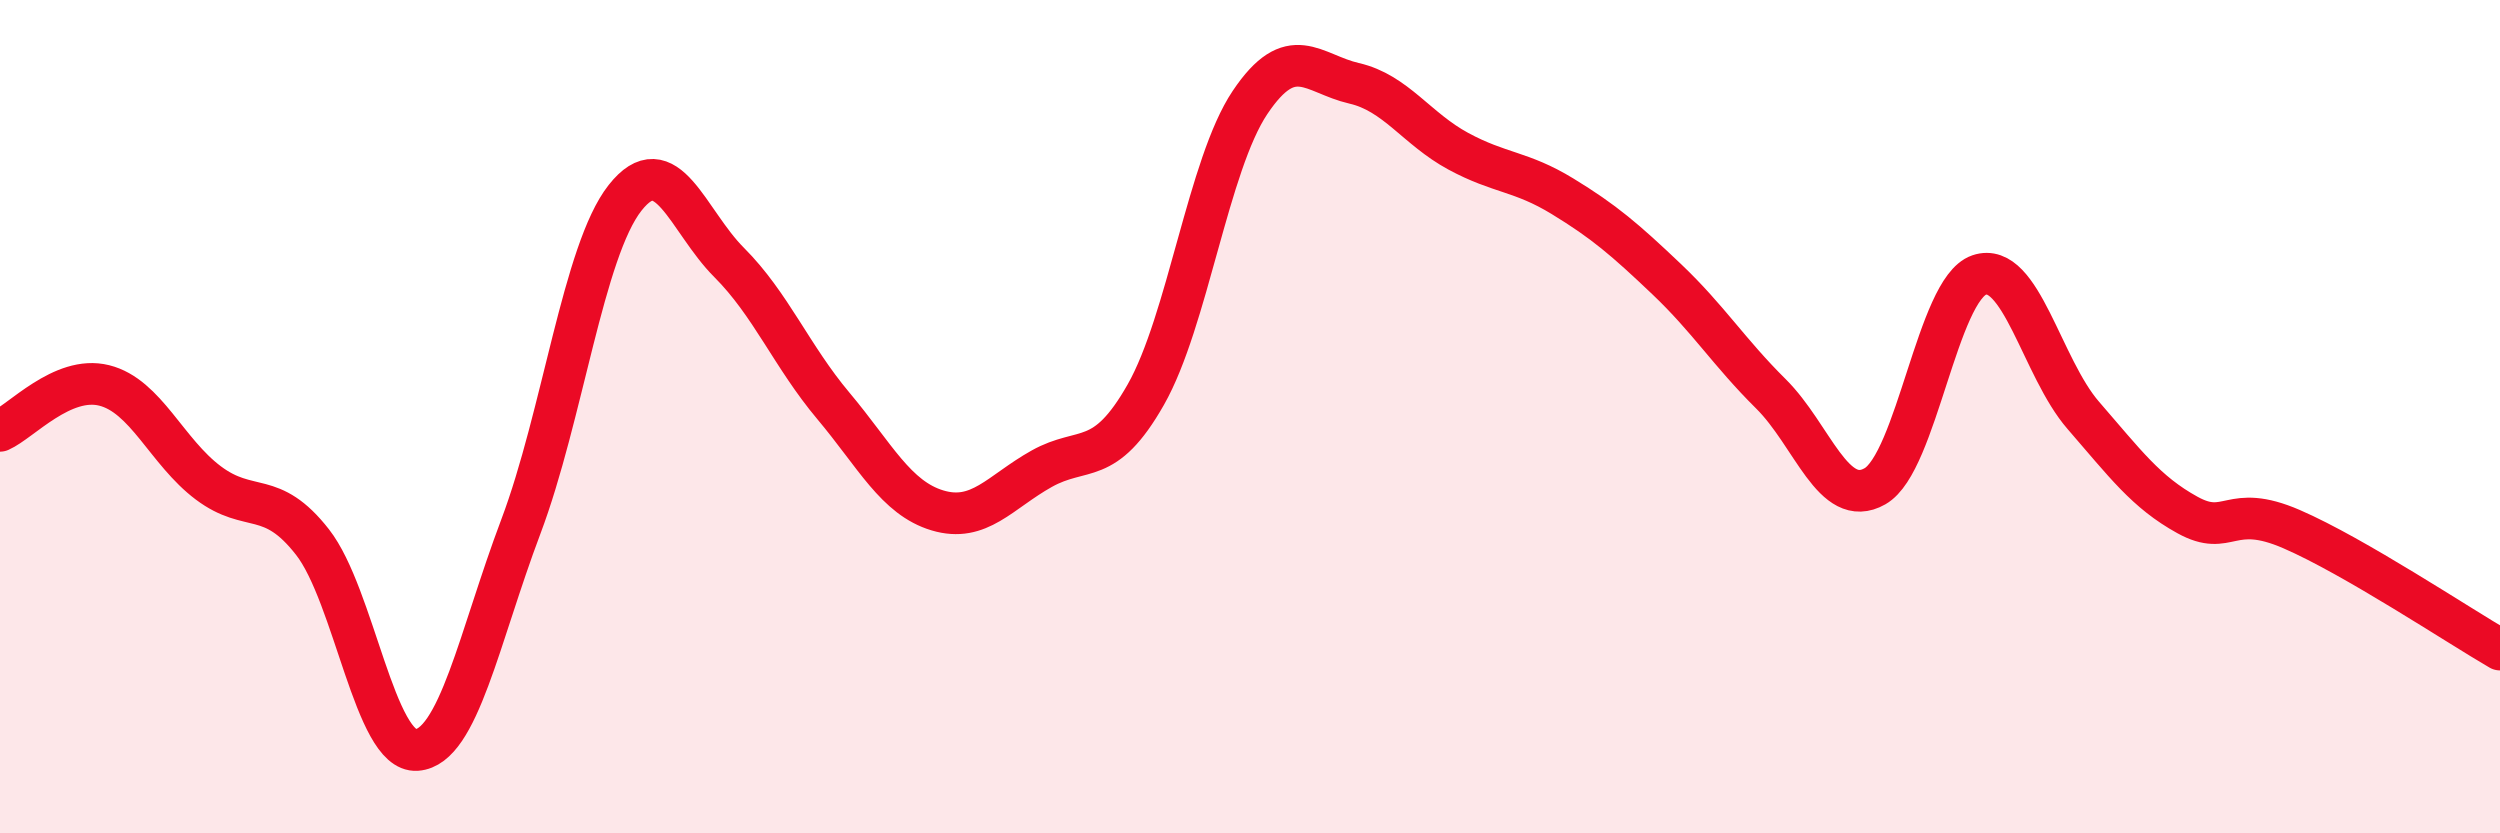 
    <svg width="60" height="20" viewBox="0 0 60 20" xmlns="http://www.w3.org/2000/svg">
      <path
        d="M 0,10.34 C 0.5,10.12 1.5,9 2.5,9.25 C 3.5,9.5 4,10.84 5,11.59 C 6,12.34 6.5,11.73 7.5,13.01 C 8.5,14.29 9,18.07 10,18 C 11,17.93 11.5,15.29 12.5,12.64 C 13.5,9.99 14,6.02 15,4.75 C 16,3.48 16.5,5.3 17.5,6.3 C 18.5,7.3 19,8.55 20,9.74 C 21,10.93 21.5,11.95 22.5,12.25 C 23.5,12.55 24,11.81 25,11.25 C 26,10.69 26.5,11.23 27.5,9.47 C 28.5,7.71 29,3.95 30,2.46 C 31,0.97 31.5,1.77 32.5,2 C 33.5,2.23 34,3.09 35,3.63 C 36,4.17 36.5,4.1 37.5,4.71 C 38.5,5.32 39,5.75 40,6.7 C 41,7.65 41.5,8.46 42.5,9.45 C 43.5,10.44 44,12.24 45,11.67 C 46,11.1 46.5,6.94 47.5,6.6 C 48.5,6.26 49,8.82 50,9.97 C 51,11.12 51.5,11.81 52.5,12.36 C 53.5,12.91 53.5,12.05 55,12.7 C 56.5,13.35 59,15.01 60,15.59L60 20L0 20Z"
        fill="#EB0A25"
        opacity="0.1"
        stroke-linecap="round"
        stroke-linejoin="round"
      />
      <path
        d="M 0,10.34 C 0.5,10.12 1.5,9 2.5,9.25 C 3.5,9.5 4,10.84 5,11.59 C 6,12.34 6.5,11.73 7.5,13.01 C 8.5,14.29 9,18.07 10,18 C 11,17.93 11.5,15.29 12.5,12.64 C 13.5,9.99 14,6.02 15,4.75 C 16,3.48 16.5,5.3 17.5,6.3 C 18.5,7.3 19,8.55 20,9.74 C 21,10.93 21.5,11.95 22.5,12.25 C 23.5,12.55 24,11.81 25,11.25 C 26,10.69 26.5,11.23 27.5,9.47 C 28.5,7.71 29,3.95 30,2.46 C 31,0.97 31.5,1.77 32.5,2 C 33.5,2.23 34,3.09 35,3.63 C 36,4.17 36.5,4.1 37.5,4.71 C 38.5,5.32 39,5.75 40,6.7 C 41,7.65 41.5,8.46 42.5,9.45 C 43.5,10.44 44,12.24 45,11.67 C 46,11.1 46.5,6.94 47.5,6.6 C 48.5,6.26 49,8.82 50,9.97 C 51,11.12 51.5,11.81 52.5,12.36 C 53.5,12.91 53.5,12.05 55,12.7 C 56.5,13.35 59,15.01 60,15.59"
        stroke="#EB0A25"
        stroke-width="1"
        fill="none"
        stroke-linecap="round"
        stroke-linejoin="round"
      />
    </svg>
  